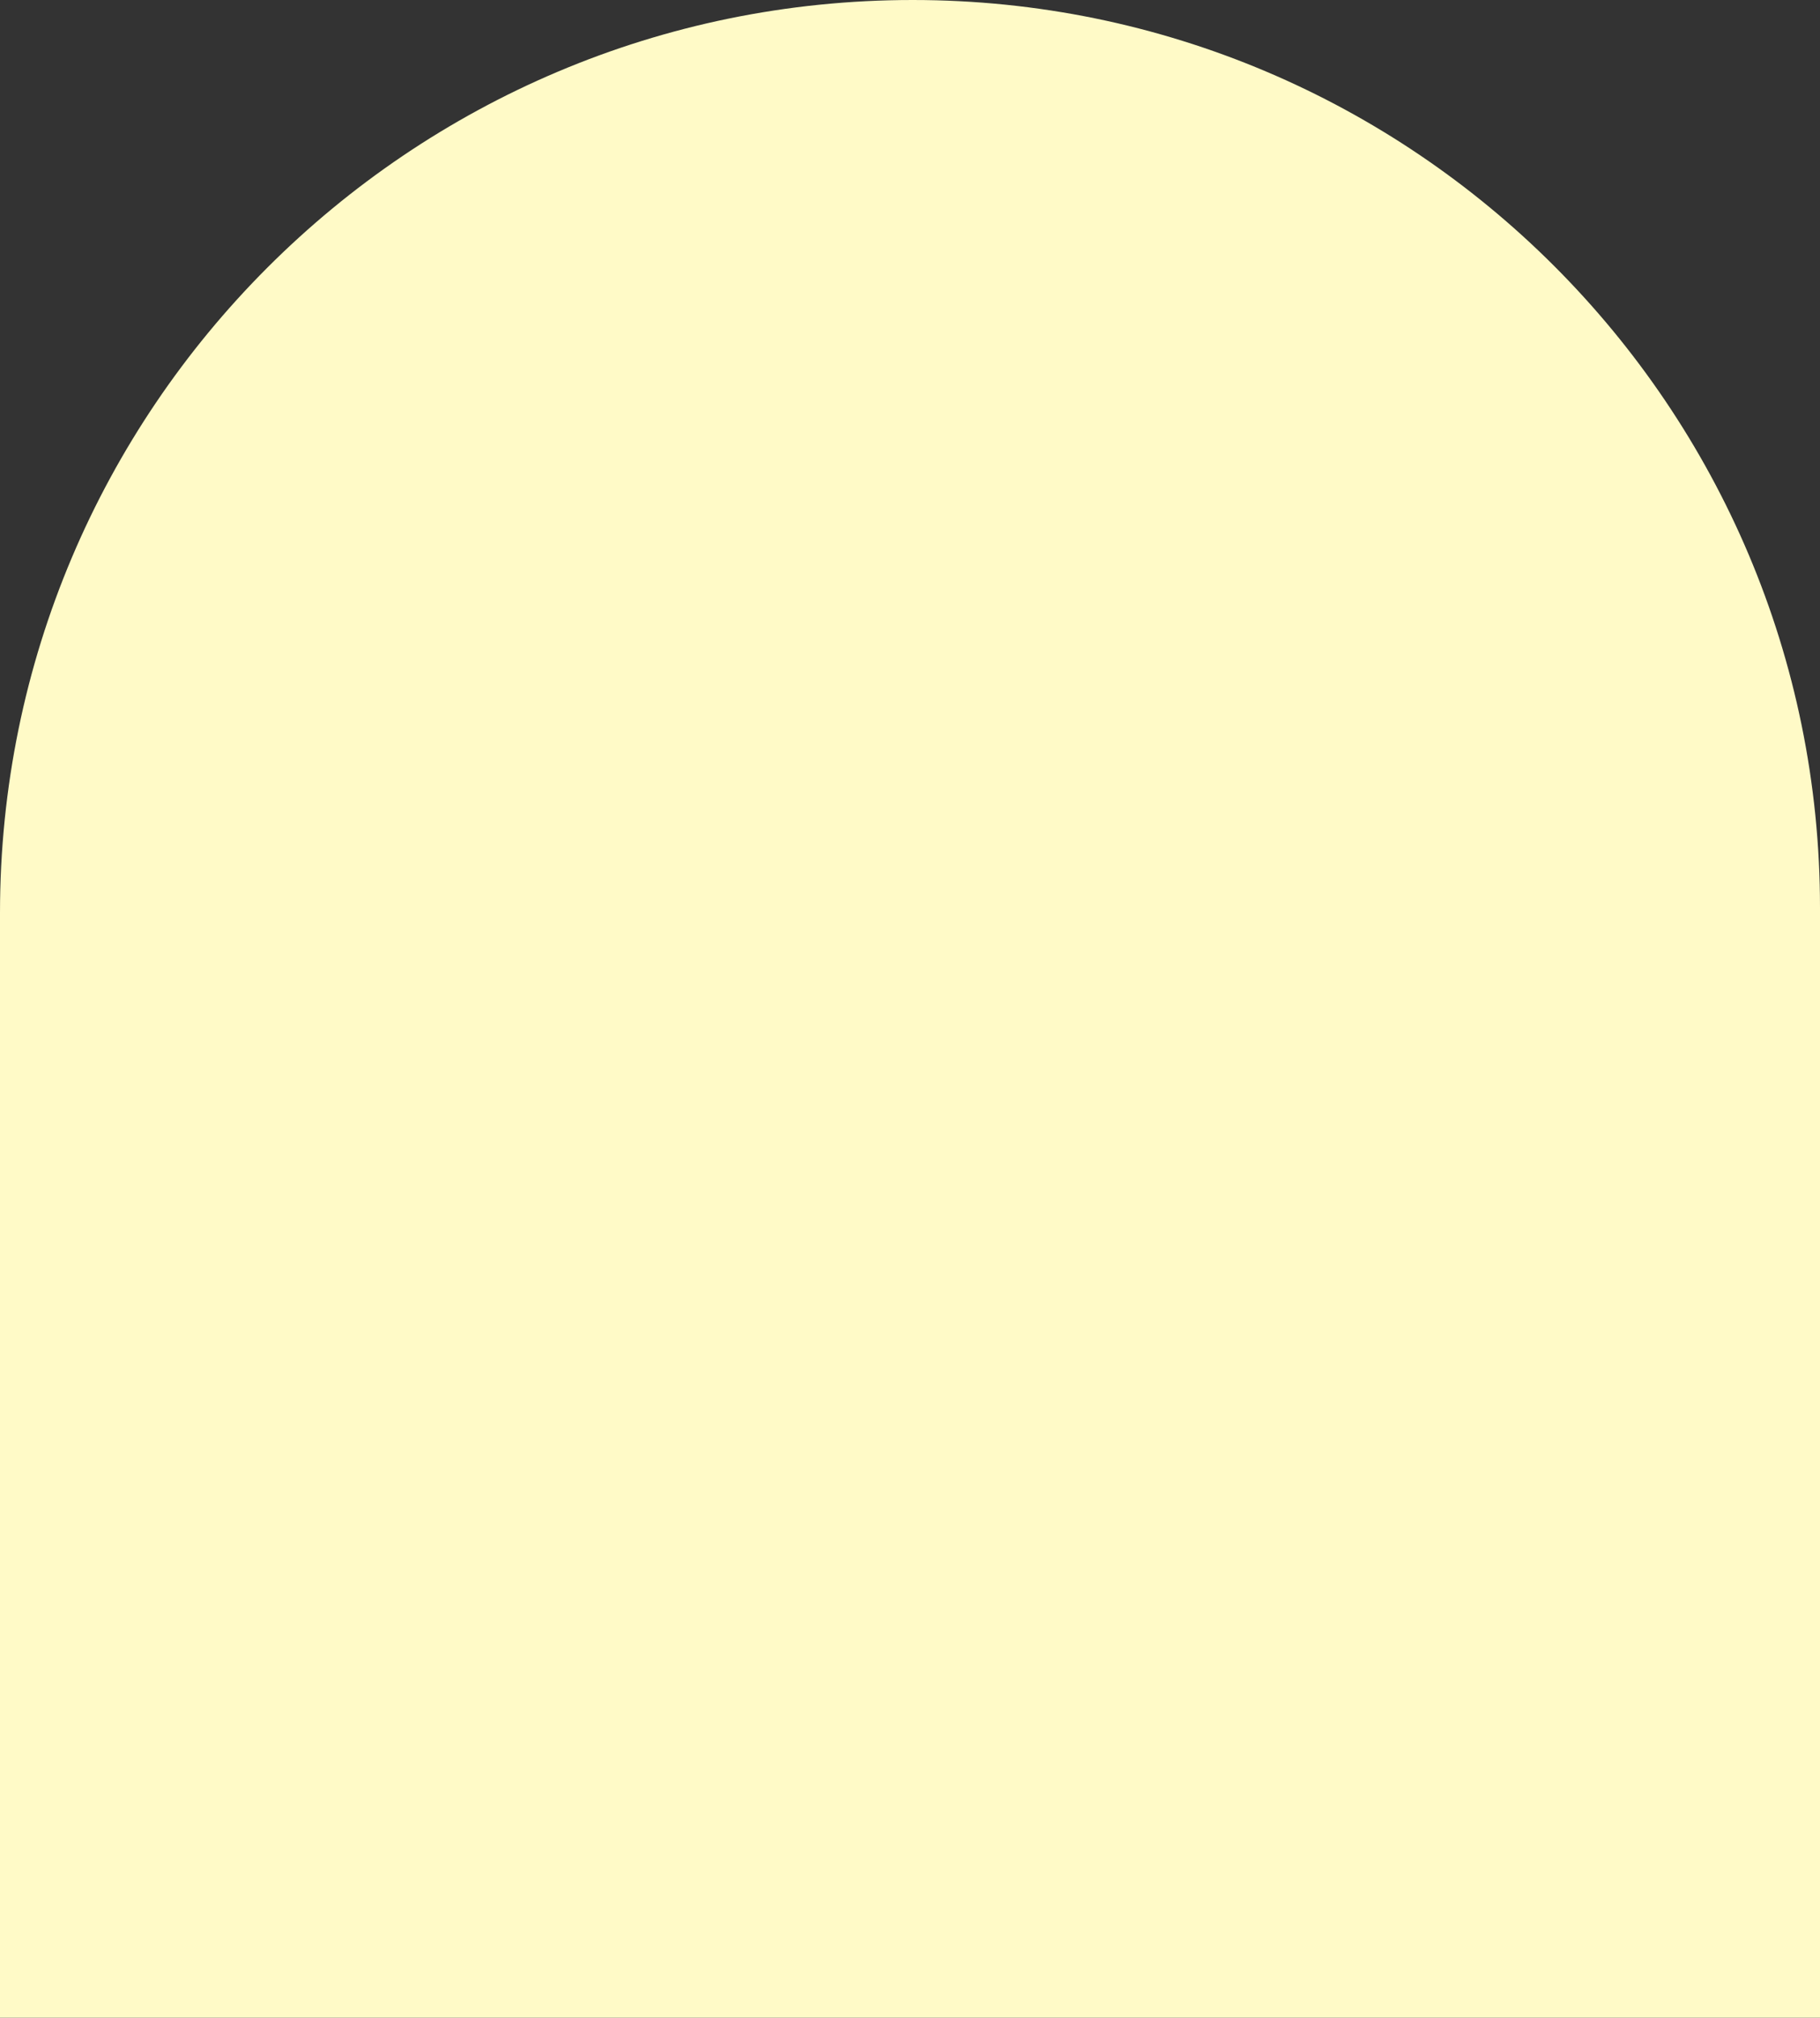 <svg xmlns="http://www.w3.org/2000/svg" xmlns:xlink="http://www.w3.org/1999/xlink" id="Layer_1" x="0px" y="0px" viewBox="0 0 409.4 453.7" style="enable-background:new 0 0 409.4 453.7;" xml:space="preserve"><rect x="0" y="0" width="409.4" height="453.7" fill="#333333" stroke="none"/><style type="text/css">	.st0{fill:#FFFAC7;}</style><g id="a"></g><g id="b">	<g id="c">		<path class="st0" d="M205.3,0L205.3,0C318,0,409.4,91.5,409.4,204.1v249.6H0V205.3C0,92,92,0,205.3,0z"></path>	</g></g></svg>